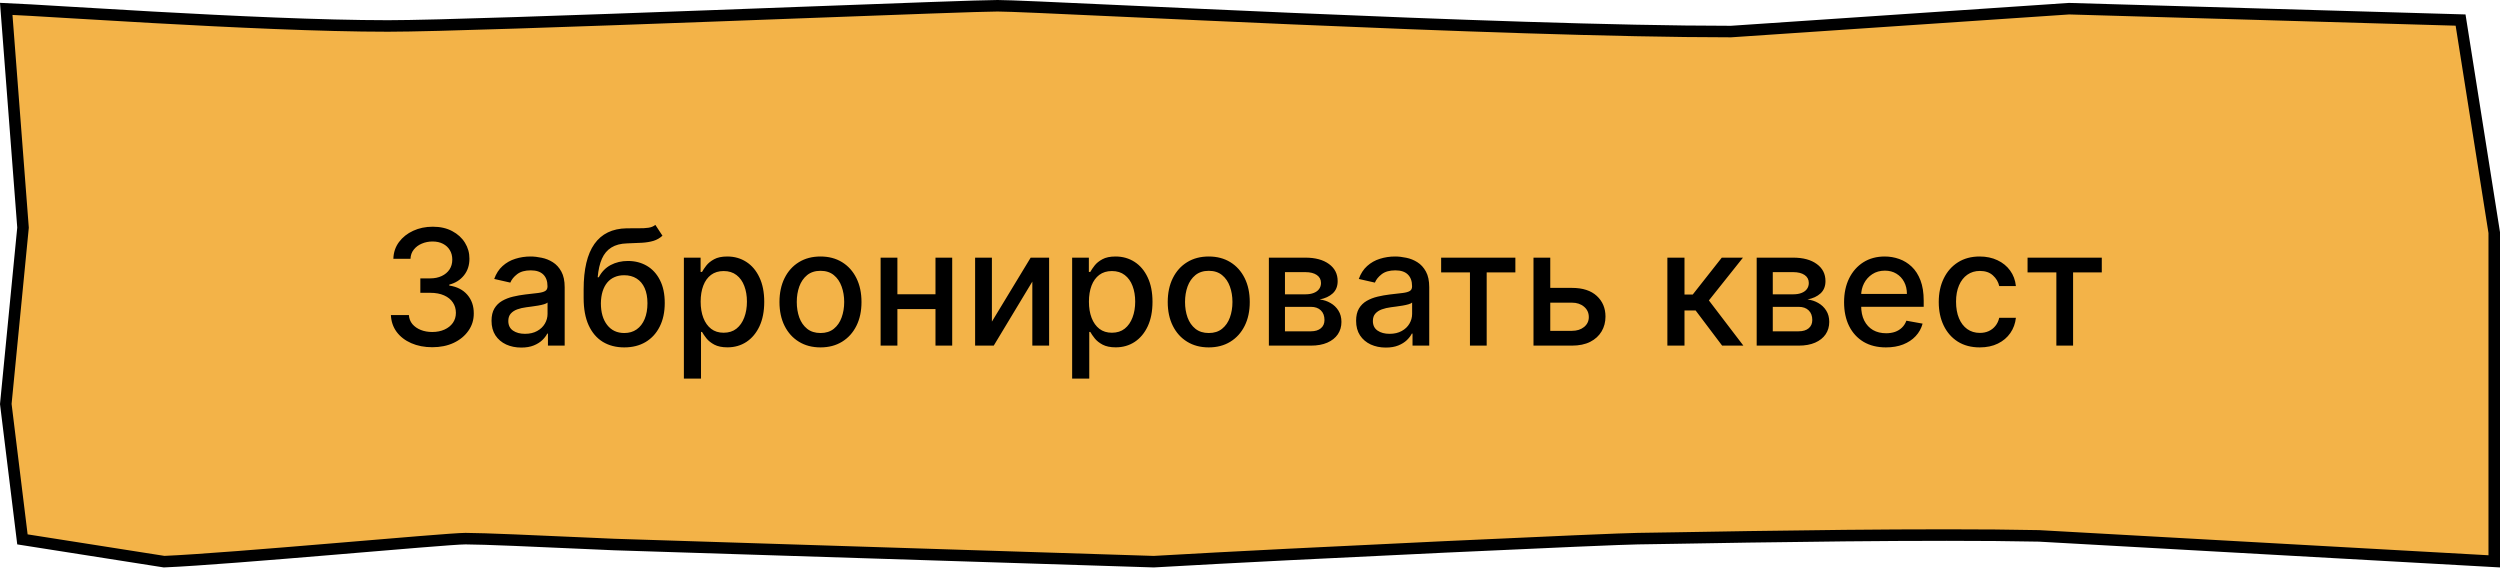 <?xml version="1.0" encoding="UTF-8"?> <svg xmlns="http://www.w3.org/2000/svg" width="217" height="50" viewBox="0 0 217 50" fill="none"><path d="M1.994 19.802L1.998 19.759L1.995 19.715L0.541 0.769C1.512 0.808 3.42 0.922 5.91 1.072C8.022 1.199 10.554 1.35 13.287 1.503C20.01 1.878 27.919 2.254 33.672 2.254C37.627 2.254 50.036 1.815 61.856 1.377C64.365 1.283 66.848 1.19 69.219 1.102C78.029 0.772 85.286 0.5 86.591 0.5C87.552 0.5 91.638 0.688 97.447 0.956C101.644 1.149 106.741 1.384 112.208 1.619C125.222 2.179 140.307 2.739 150.231 2.739H150.248L150.265 2.738L179.596 0.754L213.578 1.741L216.5 20.189V42.537V48.725L176.998 46.516L176.989 46.515L176.981 46.515C167.527 46.316 151.99 46.588 145.301 46.705C143.623 46.734 142.501 46.754 142.172 46.754C140.486 46.754 113.018 48.007 100.147 48.753L53.229 47.262C53.228 47.262 53.227 47.262 53.226 47.261C52.639 47.235 52.053 47.209 51.47 47.183C46.538 46.961 41.913 46.754 40.407 46.754C39.963 46.754 38.459 46.866 36.401 47.033C34.916 47.153 33.126 47.304 31.2 47.466C30.438 47.53 29.655 47.596 28.861 47.662C23.288 48.129 17.207 48.625 14.246 48.752L1.947 46.818L0.503 35.068L1.994 19.802Z" fill="#F3B348" stroke="black"></path><path d="M37.524 30.139C36.841 30.139 36.231 30.021 35.695 29.786C35.161 29.551 34.738 29.224 34.427 28.807C34.119 28.386 33.953 27.899 33.93 27.345H35.491C35.511 27.647 35.612 27.909 35.794 28.131C35.98 28.349 36.222 28.518 36.52 28.638C36.818 28.757 37.15 28.817 37.514 28.817C37.915 28.817 38.27 28.747 38.578 28.608C38.89 28.469 39.133 28.275 39.309 28.026C39.485 27.774 39.572 27.484 39.572 27.156C39.572 26.815 39.485 26.515 39.309 26.256C39.137 25.995 38.883 25.789 38.548 25.64C38.217 25.491 37.816 25.416 37.345 25.416H36.485V24.163H37.345C37.723 24.163 38.054 24.095 38.34 23.959C38.628 23.824 38.853 23.635 39.016 23.393C39.178 23.148 39.259 22.861 39.259 22.533C39.259 22.218 39.188 21.944 39.045 21.712C38.906 21.477 38.707 21.293 38.449 21.16C38.194 21.028 37.892 20.962 37.544 20.962C37.213 20.962 36.903 21.023 36.614 21.146C36.329 21.265 36.097 21.437 35.918 21.663C35.739 21.885 35.643 22.151 35.63 22.463H34.144C34.16 21.913 34.322 21.429 34.631 21.011C34.942 20.594 35.353 20.267 35.864 20.032C36.374 19.797 36.941 19.679 37.564 19.679C38.217 19.679 38.78 19.807 39.254 20.062C39.731 20.314 40.099 20.65 40.358 21.071C40.62 21.492 40.749 21.953 40.746 22.453C40.749 23.023 40.59 23.507 40.269 23.905C39.95 24.303 39.526 24.569 38.996 24.705V24.785C39.672 24.887 40.196 25.156 40.567 25.59C40.941 26.024 41.127 26.563 41.124 27.206C41.127 27.766 40.971 28.268 40.656 28.712C40.345 29.157 39.919 29.506 39.379 29.761C38.838 30.013 38.22 30.139 37.524 30.139ZM45.245 30.169C44.761 30.169 44.324 30.079 43.932 29.901C43.541 29.718 43.231 29.455 43.003 29.11C42.778 28.765 42.665 28.343 42.665 27.842C42.665 27.412 42.748 27.057 42.913 26.778C43.079 26.5 43.303 26.28 43.584 26.117C43.866 25.955 44.181 25.832 44.529 25.749C44.877 25.666 45.232 25.604 45.593 25.56C46.05 25.507 46.422 25.464 46.707 25.431C46.992 25.395 47.199 25.337 47.328 25.257C47.457 25.178 47.522 25.048 47.522 24.869V24.834C47.522 24.4 47.399 24.064 47.154 23.825C46.912 23.587 46.551 23.467 46.07 23.467C45.57 23.467 45.175 23.578 44.887 23.8C44.602 24.019 44.405 24.263 44.295 24.531L42.898 24.213C43.064 23.749 43.306 23.375 43.624 23.09C43.946 22.801 44.315 22.592 44.733 22.463C45.151 22.331 45.59 22.264 46.05 22.264C46.355 22.264 46.678 22.301 47.02 22.374C47.365 22.443 47.686 22.572 47.984 22.761C48.286 22.95 48.533 23.22 48.725 23.572C48.917 23.92 49.014 24.372 49.014 24.929V30H47.562V28.956H47.502C47.406 29.148 47.262 29.337 47.07 29.523C46.877 29.708 46.63 29.863 46.329 29.985C46.027 30.108 45.666 30.169 45.245 30.169ZM45.568 28.976C45.979 28.976 46.331 28.895 46.622 28.732C46.917 28.57 47.141 28.358 47.293 28.096C47.449 27.831 47.527 27.547 47.527 27.246V26.261C47.474 26.314 47.371 26.364 47.219 26.41C47.07 26.454 46.899 26.492 46.707 26.525C46.514 26.555 46.327 26.583 46.145 26.609C45.963 26.633 45.81 26.652 45.688 26.669C45.399 26.706 45.136 26.767 44.897 26.853C44.662 26.939 44.473 27.063 44.33 27.226C44.191 27.385 44.121 27.597 44.121 27.862C44.121 28.23 44.257 28.509 44.529 28.697C44.801 28.883 45.147 28.976 45.568 28.976ZM56.885 19.52L57.501 20.459C57.273 20.668 57.012 20.817 56.721 20.907C56.432 20.993 56.099 21.048 55.721 21.071C55.344 21.091 54.911 21.109 54.424 21.126C53.874 21.142 53.421 21.262 53.067 21.484C52.712 21.702 52.438 22.027 52.246 22.458C52.057 22.886 51.935 23.423 51.878 24.069H51.973C52.221 23.595 52.566 23.24 53.007 23.005C53.451 22.77 53.95 22.652 54.503 22.652C55.12 22.652 55.668 22.793 56.149 23.075C56.63 23.356 57.007 23.769 57.282 24.312C57.561 24.853 57.7 25.514 57.7 26.296C57.7 27.088 57.554 27.773 57.263 28.349C56.974 28.926 56.567 29.372 56.04 29.687C55.516 29.998 54.898 30.154 54.185 30.154C53.473 30.154 52.851 29.993 52.321 29.672C51.794 29.347 51.385 28.866 51.093 28.23C50.804 27.594 50.66 26.808 50.66 25.874V25.118C50.66 23.371 50.972 22.057 51.595 21.175C52.218 20.294 53.149 19.841 54.389 19.818C54.79 19.808 55.148 19.807 55.463 19.813C55.778 19.817 56.053 19.802 56.288 19.768C56.527 19.732 56.726 19.649 56.885 19.52ZM54.19 28.906C54.605 28.906 54.961 28.802 55.259 28.593C55.561 28.381 55.793 28.081 55.955 27.693C56.117 27.305 56.199 26.848 56.199 26.321C56.199 25.804 56.117 25.365 55.955 25.004C55.793 24.642 55.561 24.367 55.259 24.178C54.957 23.986 54.596 23.89 54.175 23.89C53.864 23.89 53.585 23.945 53.34 24.054C53.095 24.16 52.884 24.317 52.709 24.526C52.536 24.735 52.402 24.99 52.306 25.292C52.213 25.59 52.163 25.933 52.157 26.321C52.157 27.11 52.337 27.738 52.699 28.205C53.063 28.673 53.56 28.906 54.19 28.906ZM59.361 32.864V22.364H60.812V23.602H60.937C61.023 23.442 61.147 23.259 61.309 23.05C61.472 22.841 61.697 22.659 61.986 22.503C62.274 22.344 62.655 22.264 63.129 22.264C63.746 22.264 64.296 22.42 64.78 22.732C65.264 23.043 65.643 23.492 65.918 24.079C66.197 24.666 66.336 25.371 66.336 26.197C66.336 27.022 66.198 27.73 65.923 28.32C65.648 28.906 65.27 29.359 64.79 29.677C64.309 29.992 63.761 30.149 63.144 30.149C62.68 30.149 62.3 30.071 62.005 29.916C61.714 29.76 61.485 29.577 61.319 29.369C61.154 29.16 61.026 28.974 60.937 28.812H60.847V32.864H59.361ZM60.817 26.182C60.817 26.719 60.895 27.189 61.051 27.594C61.207 27.998 61.432 28.315 61.727 28.543C62.022 28.769 62.383 28.881 62.811 28.881C63.255 28.881 63.626 28.764 63.925 28.528C64.223 28.29 64.448 27.967 64.601 27.559C64.757 27.151 64.834 26.692 64.834 26.182C64.834 25.678 64.758 25.226 64.606 24.825C64.457 24.424 64.231 24.107 63.929 23.875C63.631 23.643 63.258 23.527 62.811 23.527C62.38 23.527 62.015 23.638 61.717 23.86C61.422 24.082 61.198 24.392 61.046 24.79C60.894 25.188 60.817 25.651 60.817 26.182ZM71.218 30.154C70.502 30.154 69.877 29.99 69.344 29.662C68.81 29.334 68.396 28.875 68.101 28.285C67.806 27.695 67.658 27.005 67.658 26.217C67.658 25.424 67.806 24.732 68.101 24.139C68.396 23.545 68.81 23.084 69.344 22.756C69.877 22.428 70.502 22.264 71.218 22.264C71.934 22.264 72.558 22.428 73.092 22.756C73.626 23.084 74.04 23.545 74.335 24.139C74.63 24.732 74.778 25.424 74.778 26.217C74.778 27.005 74.63 27.695 74.335 28.285C74.04 28.875 73.626 29.334 73.092 29.662C72.558 29.99 71.934 30.154 71.218 30.154ZM71.223 28.906C71.687 28.906 72.071 28.784 72.376 28.538C72.681 28.293 72.906 27.967 73.052 27.559C73.201 27.151 73.276 26.702 73.276 26.212C73.276 25.724 73.201 25.277 73.052 24.869C72.906 24.458 72.681 24.129 72.376 23.88C72.071 23.631 71.687 23.507 71.223 23.507C70.755 23.507 70.368 23.631 70.059 23.88C69.755 24.129 69.528 24.458 69.378 24.869C69.233 25.277 69.16 25.724 69.16 26.212C69.16 26.702 69.233 27.151 69.378 27.559C69.528 27.967 69.755 28.293 70.059 28.538C70.368 28.784 70.755 28.906 71.223 28.906ZM81.612 25.541V26.828H77.476V25.541H81.612ZM77.894 22.364V30H76.437V22.364H77.894ZM82.651 22.364V30H81.2V22.364H82.651ZM86.097 27.917L89.462 22.364H91.063V30H89.606V24.442L86.256 30H84.64V22.364H86.097V27.917ZM93.062 32.864V22.364H94.513V23.602H94.638C94.724 23.442 94.848 23.259 95.011 23.05C95.173 22.841 95.398 22.659 95.687 22.503C95.975 22.344 96.356 22.264 96.83 22.264C97.447 22.264 97.997 22.42 98.481 22.732C98.965 23.043 99.344 23.492 99.619 24.079C99.898 24.666 100.037 25.371 100.037 26.197C100.037 27.022 99.899 27.73 99.624 28.32C99.349 28.906 98.971 29.359 98.491 29.677C98.01 29.992 97.462 30.149 96.845 30.149C96.381 30.149 96.002 30.071 95.707 29.916C95.415 29.76 95.186 29.577 95.021 29.369C94.855 29.16 94.727 28.974 94.638 28.812H94.548V32.864H93.062ZM94.519 26.182C94.519 26.719 94.596 27.189 94.752 27.594C94.908 27.998 95.133 28.315 95.428 28.543C95.723 28.769 96.085 28.881 96.512 28.881C96.956 28.881 97.327 28.764 97.626 28.528C97.924 28.29 98.149 27.967 98.302 27.559C98.458 27.151 98.535 26.692 98.535 26.182C98.535 25.678 98.459 25.226 98.307 24.825C98.158 24.424 97.932 24.107 97.631 23.875C97.332 23.643 96.96 23.527 96.512 23.527C96.081 23.527 95.717 23.638 95.418 23.86C95.123 24.082 94.9 24.392 94.747 24.79C94.595 25.188 94.519 25.651 94.519 26.182ZM104.919 30.154C104.203 30.154 103.578 29.99 103.045 29.662C102.511 29.334 102.097 28.875 101.802 28.285C101.507 27.695 101.359 27.005 101.359 26.217C101.359 25.424 101.507 24.732 101.802 24.139C102.097 23.545 102.511 23.084 103.045 22.756C103.578 22.428 104.203 22.264 104.919 22.264C105.635 22.264 106.26 22.428 106.793 22.756C107.327 23.084 107.741 23.545 108.036 24.139C108.331 24.732 108.479 25.424 108.479 26.217C108.479 27.005 108.331 27.695 108.036 28.285C107.741 28.875 107.327 29.334 106.793 29.662C106.26 29.99 105.635 30.154 104.919 30.154ZM104.924 28.906C105.388 28.906 105.772 28.784 106.077 28.538C106.382 28.293 106.608 27.967 106.754 27.559C106.903 27.151 106.977 26.702 106.977 26.212C106.977 25.724 106.903 25.277 106.754 24.869C106.608 24.458 106.382 24.129 106.077 23.88C105.772 23.631 105.388 23.507 104.924 23.507C104.457 23.507 104.069 23.631 103.761 23.88C103.456 24.129 103.229 24.458 103.08 24.869C102.934 25.277 102.861 25.724 102.861 26.212C102.861 26.702 102.934 27.151 103.08 27.559C103.229 27.967 103.456 28.293 103.761 28.538C104.069 28.784 104.457 28.906 104.924 28.906ZM110.138 30V22.364H113.305C114.167 22.364 114.849 22.548 115.353 22.916C115.857 23.28 116.109 23.776 116.109 24.402C116.109 24.849 115.966 25.204 115.681 25.466C115.396 25.728 115.018 25.903 114.548 25.993C114.889 26.033 115.202 26.135 115.487 26.301C115.772 26.463 116.001 26.682 116.173 26.957C116.349 27.233 116.437 27.561 116.437 27.942C116.437 28.346 116.333 28.704 116.124 29.016C115.915 29.324 115.612 29.566 115.214 29.741C114.82 29.914 114.344 30 113.787 30H110.138ZM111.535 28.757H113.787C114.155 28.757 114.443 28.669 114.652 28.494C114.861 28.318 114.965 28.079 114.965 27.778C114.965 27.423 114.861 27.145 114.652 26.942C114.443 26.737 114.155 26.634 113.787 26.634H111.535V28.757ZM111.535 25.546H113.32C113.598 25.546 113.837 25.506 114.036 25.426C114.238 25.347 114.392 25.234 114.498 25.088C114.607 24.939 114.662 24.763 114.662 24.561C114.662 24.266 114.541 24.036 114.299 23.87C114.057 23.704 113.726 23.621 113.305 23.621H111.535V25.546ZM120.29 30.169C119.806 30.169 119.369 30.079 118.977 29.901C118.586 29.718 118.276 29.455 118.048 29.11C117.822 28.765 117.71 28.343 117.71 27.842C117.71 27.412 117.793 27.057 117.958 26.778C118.124 26.5 118.348 26.28 118.629 26.117C118.911 25.955 119.226 25.832 119.574 25.749C119.922 25.666 120.277 25.604 120.638 25.56C121.095 25.507 121.467 25.464 121.752 25.431C122.037 25.395 122.244 25.337 122.373 25.257C122.502 25.178 122.567 25.048 122.567 24.869V24.834C122.567 24.4 122.444 24.064 122.199 23.825C121.957 23.587 121.596 23.467 121.115 23.467C120.615 23.467 120.22 23.578 119.932 23.8C119.647 24.019 119.45 24.263 119.34 24.531L117.943 24.213C118.109 23.749 118.351 23.375 118.669 23.09C118.991 22.801 119.36 22.592 119.778 22.463C120.195 22.331 120.635 22.264 121.095 22.264C121.4 22.264 121.723 22.301 122.065 22.374C122.41 22.443 122.731 22.572 123.029 22.761C123.331 22.95 123.578 23.22 123.77 23.572C123.962 23.92 124.058 24.372 124.058 24.929V30H122.607V28.956H122.547C122.451 29.148 122.307 29.337 122.115 29.523C121.922 29.708 121.675 29.863 121.374 29.985C121.072 30.108 120.711 30.169 120.29 30.169ZM120.613 28.976C121.024 28.976 121.375 28.895 121.667 28.732C121.962 28.57 122.186 28.358 122.338 28.096C122.494 27.831 122.572 27.547 122.572 27.246V26.261C122.519 26.314 122.416 26.364 122.264 26.41C122.115 26.454 121.944 26.492 121.752 26.525C121.559 26.555 121.372 26.583 121.19 26.609C121.008 26.633 120.855 26.652 120.732 26.669C120.444 26.706 120.181 26.767 119.942 26.853C119.707 26.939 119.518 27.063 119.375 27.226C119.236 27.385 119.166 27.597 119.166 27.862C119.166 28.23 119.302 28.509 119.574 28.697C119.846 28.883 120.192 28.976 120.613 28.976ZM125.091 23.646V22.364H131.534V23.646H129.044V30H127.592V23.646H125.091ZM134.225 24.989H136.443C137.377 24.989 138.097 25.221 138.6 25.685C139.104 26.149 139.356 26.747 139.356 27.479C139.356 27.957 139.243 28.386 139.018 28.767C138.793 29.148 138.463 29.45 138.029 29.672C137.594 29.891 137.066 30 136.443 30H133.107V22.364H134.563V28.717H136.443C136.87 28.717 137.222 28.606 137.497 28.384C137.772 28.159 137.909 27.872 137.909 27.524C137.909 27.156 137.772 26.856 137.497 26.624C137.222 26.389 136.87 26.271 136.443 26.271H134.225V24.989ZM144.728 30V22.364H146.214V25.565H146.93L149.451 22.364H151.29L148.332 26.077L151.325 30H149.481L147.179 26.947H146.214V30H144.728ZM152.48 30V22.364H155.647C156.508 22.364 157.191 22.548 157.695 22.916C158.199 23.28 158.451 23.776 158.451 24.402C158.451 24.849 158.308 25.204 158.023 25.466C157.738 25.728 157.36 25.903 156.89 25.993C157.231 26.033 157.544 26.135 157.829 26.301C158.114 26.463 158.343 26.682 158.515 26.957C158.691 27.233 158.779 27.561 158.779 27.942C158.779 28.346 158.674 28.704 158.466 29.016C158.257 29.324 157.953 29.566 157.556 29.741C157.161 29.914 156.686 30 156.129 30H152.48ZM153.877 28.757H156.129C156.497 28.757 156.785 28.669 156.994 28.494C157.203 28.318 157.307 28.079 157.307 27.778C157.307 27.423 157.203 27.145 156.994 26.942C156.785 26.737 156.497 26.634 156.129 26.634H153.877V28.757ZM153.877 25.546H155.662C155.94 25.546 156.179 25.506 156.377 25.426C156.58 25.347 156.734 25.234 156.84 25.088C156.949 24.939 157.004 24.763 157.004 24.561C157.004 24.266 156.883 24.036 156.641 23.87C156.399 23.704 156.068 23.621 155.647 23.621H153.877V25.546ZM163.701 30.154C162.948 30.154 162.3 29.993 161.757 29.672C161.217 29.347 160.799 28.891 160.504 28.305C160.212 27.715 160.066 27.024 160.066 26.232C160.066 25.449 160.212 24.76 160.504 24.163C160.799 23.567 161.21 23.101 161.737 22.766C162.267 22.432 162.887 22.264 163.596 22.264C164.027 22.264 164.445 22.335 164.849 22.478C165.253 22.62 165.616 22.844 165.938 23.149C166.259 23.454 166.513 23.85 166.699 24.337C166.884 24.821 166.977 25.41 166.977 26.102V26.629H160.907V25.516H165.52C165.52 25.125 165.441 24.778 165.282 24.477C165.123 24.172 164.899 23.931 164.61 23.756C164.325 23.58 163.991 23.492 163.606 23.492C163.189 23.492 162.824 23.595 162.512 23.8C162.204 24.003 161.966 24.268 161.797 24.596C161.631 24.921 161.548 25.274 161.548 25.655V26.525C161.548 27.035 161.637 27.47 161.816 27.827C161.999 28.185 162.252 28.459 162.577 28.648C162.902 28.833 163.281 28.926 163.716 28.926C163.997 28.926 164.254 28.886 164.486 28.807C164.718 28.724 164.919 28.601 165.088 28.439C165.257 28.276 165.386 28.076 165.475 27.837L166.882 28.091C166.77 28.505 166.568 28.868 166.276 29.18C165.988 29.488 165.625 29.728 165.187 29.901C164.753 30.07 164.257 30.154 163.701 30.154ZM171.843 30.154C171.104 30.154 170.467 29.987 169.934 29.652C169.403 29.314 168.996 28.848 168.711 28.255C168.426 27.662 168.283 26.982 168.283 26.217C168.283 25.441 168.429 24.757 168.721 24.163C169.012 23.567 169.423 23.101 169.954 22.766C170.484 22.432 171.109 22.264 171.828 22.264C172.408 22.264 172.925 22.372 173.379 22.587C173.833 22.799 174.199 23.098 174.478 23.482C174.76 23.867 174.927 24.316 174.98 24.829H173.533C173.454 24.472 173.271 24.163 172.986 23.905C172.705 23.646 172.327 23.517 171.853 23.517C171.439 23.517 171.076 23.626 170.764 23.845C170.456 24.061 170.215 24.369 170.043 24.77C169.871 25.168 169.785 25.638 169.785 26.182C169.785 26.739 169.869 27.219 170.038 27.624C170.207 28.028 170.446 28.341 170.754 28.563C171.066 28.785 171.432 28.896 171.853 28.896C172.135 28.896 172.39 28.845 172.618 28.742C172.85 28.636 173.044 28.485 173.2 28.29C173.359 28.094 173.47 27.859 173.533 27.584H174.98C174.927 28.078 174.766 28.518 174.498 28.906C174.229 29.294 173.87 29.599 173.419 29.821C172.971 30.043 172.446 30.154 171.843 30.154ZM175.992 23.646V22.364H182.435V23.646H179.944V30H178.492V23.646H175.992Z" fill="black"></path></svg> 